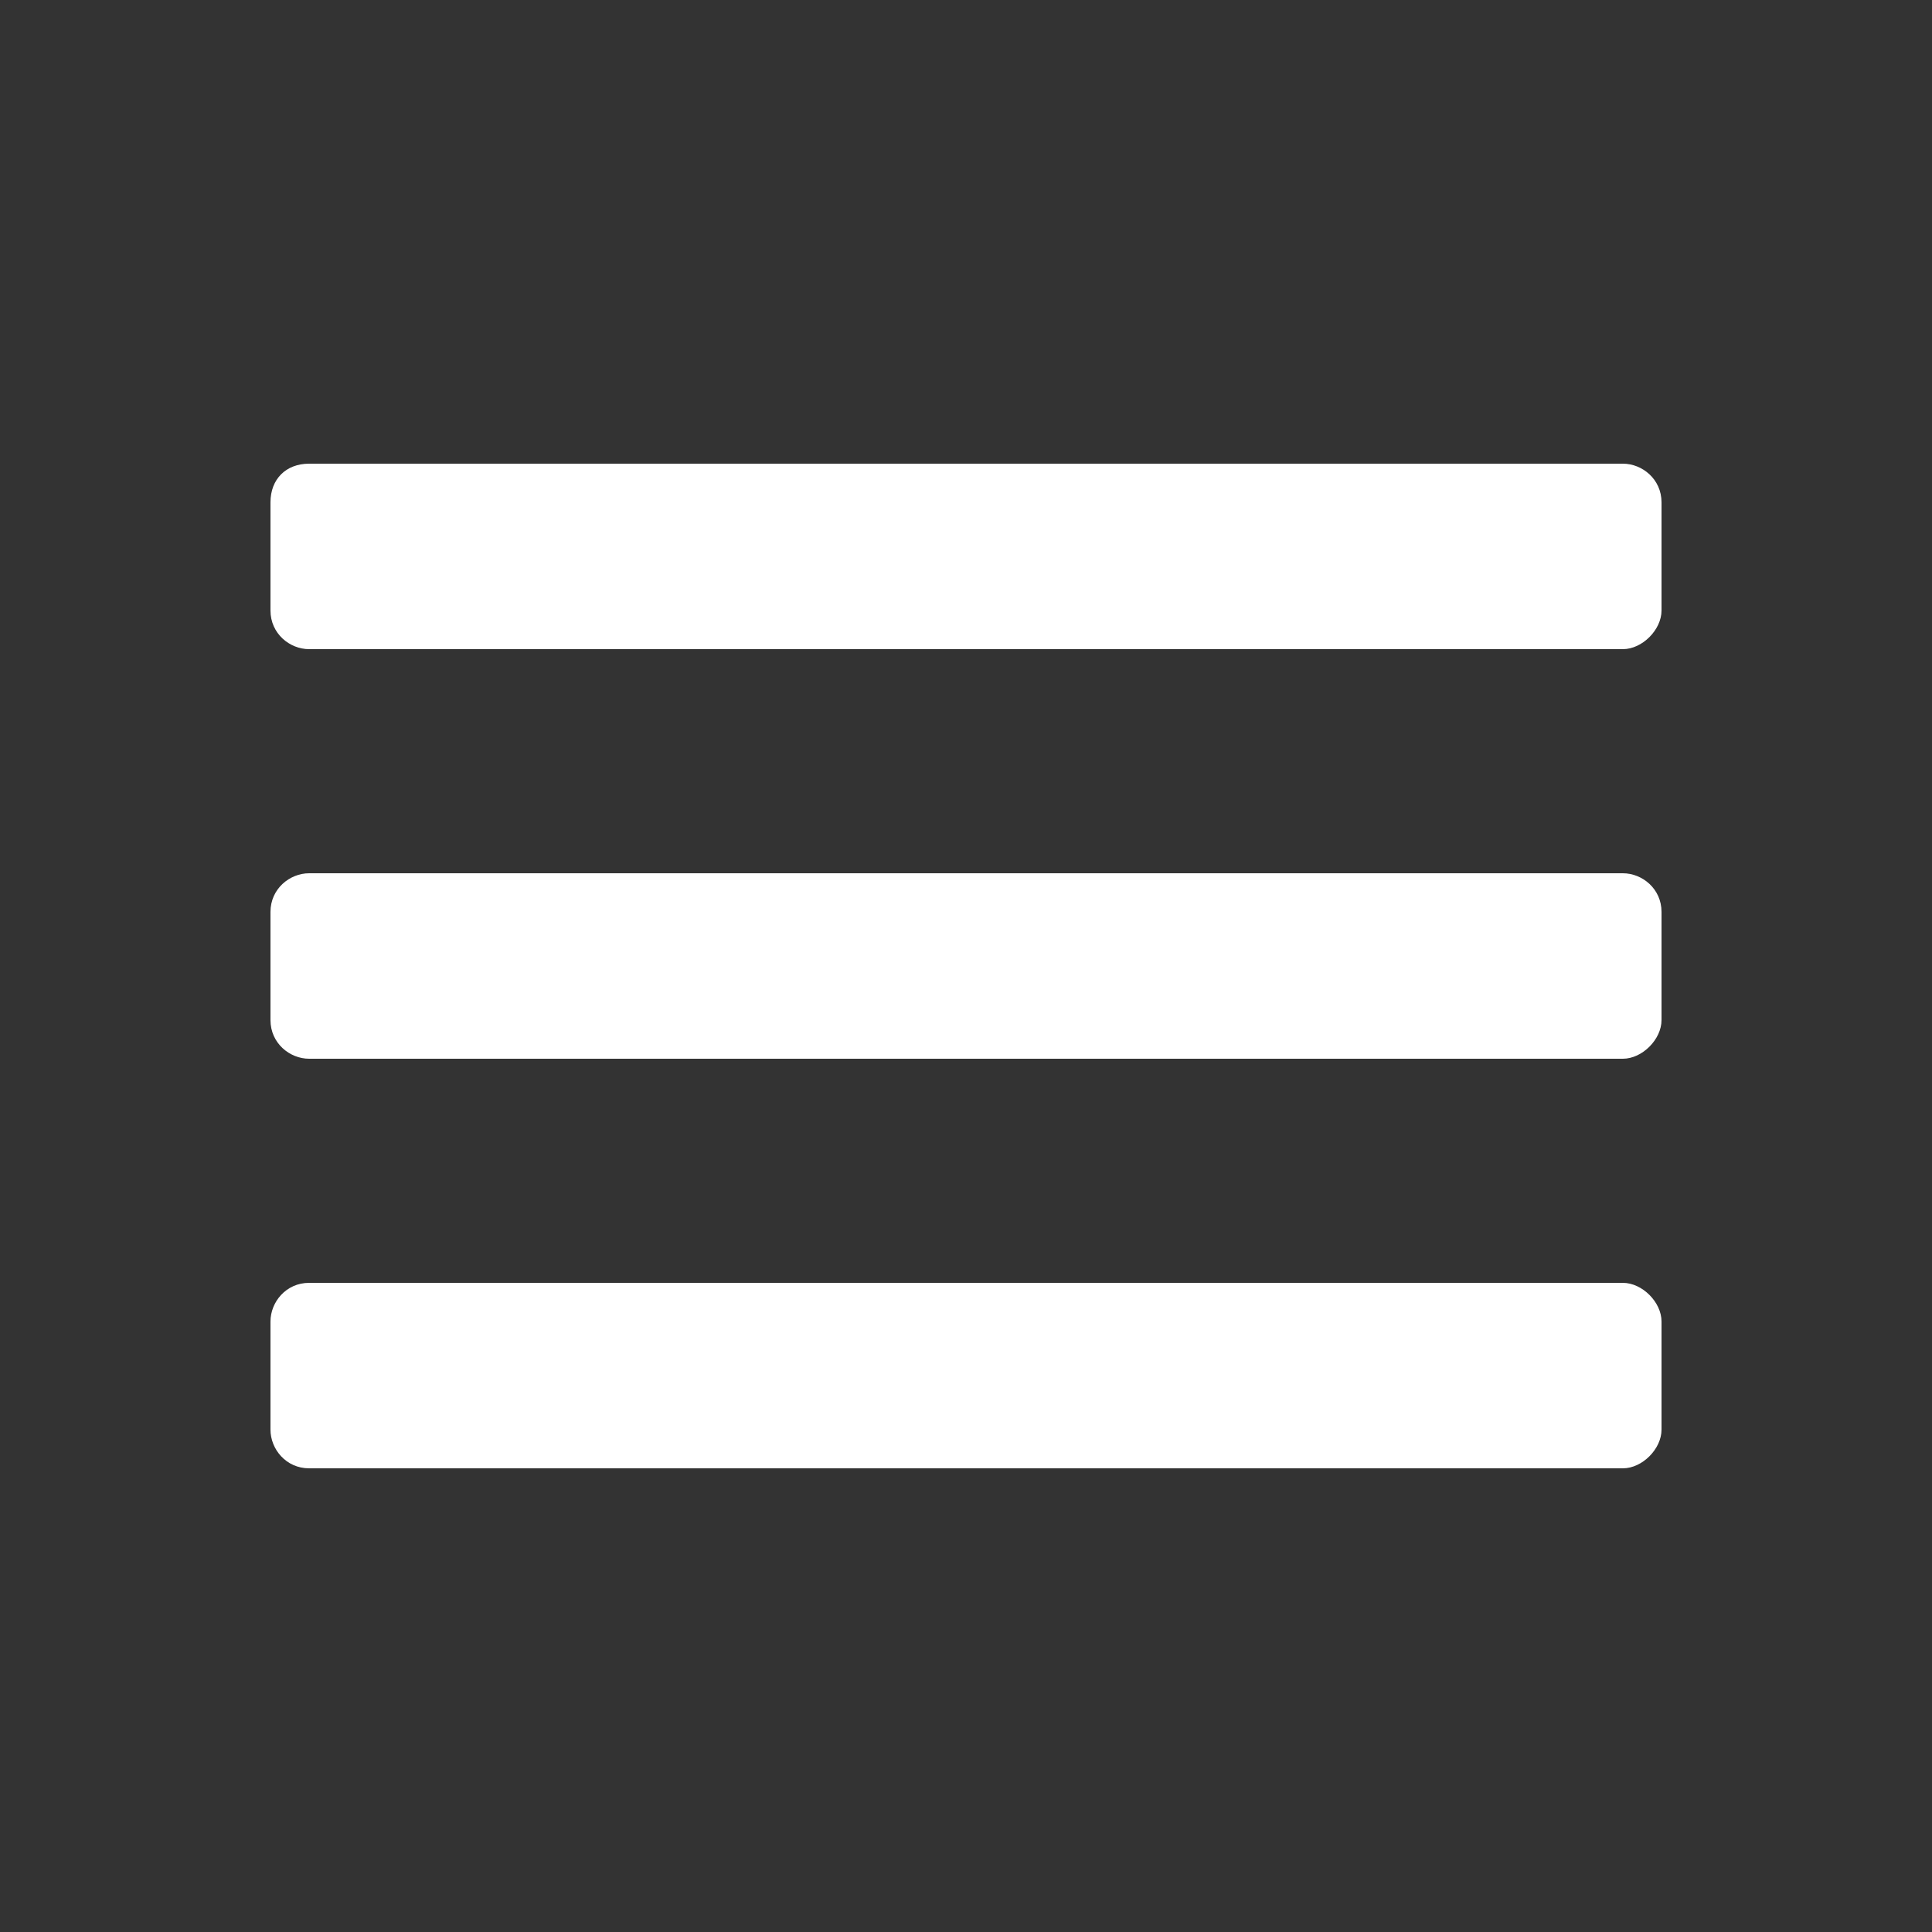 <?xml version="1.0" encoding="UTF-8"?> <!-- Generator: Adobe Illustrator 23.0.1, SVG Export Plug-In . SVG Version: 6.00 Build 0) --> <svg xmlns="http://www.w3.org/2000/svg" xmlns:xlink="http://www.w3.org/1999/xlink" id="Слой_1" x="0px" y="0px" viewBox="0 0 50 50" style="enable-background:new 0 0 50 50;" xml:space="preserve"><rect x="0" y="0" width="50" height="50" fill="#333333" stroke="none"/> <style type="text/css"> .st0{fill:#FFFFFF;} </style> <g> <path class="st0" d="M42,38H8c-0.6,0-1-0.5-1-1v-2.8c0-0.5,0.4-1,1-1h34c0.5,0,1,0.5,1,1V37C43,37.5,42.5,38,42,38z"></path> <path class="st0" d="M42,27.4H8c-0.5,0-1-0.4-1-1v-2.8c0-0.6,0.5-1,1-1h34c0.5,0,1,0.4,1,1v2.8C43,26.9,42.5,27.4,42,27.4z"></path> <path class="st0" d="M42,16.8H8c-0.5,0-1-0.4-1-1V13c0-0.6,0.4-1,1-1h34c0.5,0,1,0.4,1,1v2.8C43,16.3,42.5,16.8,42,16.8z"></path> </g> </svg> 